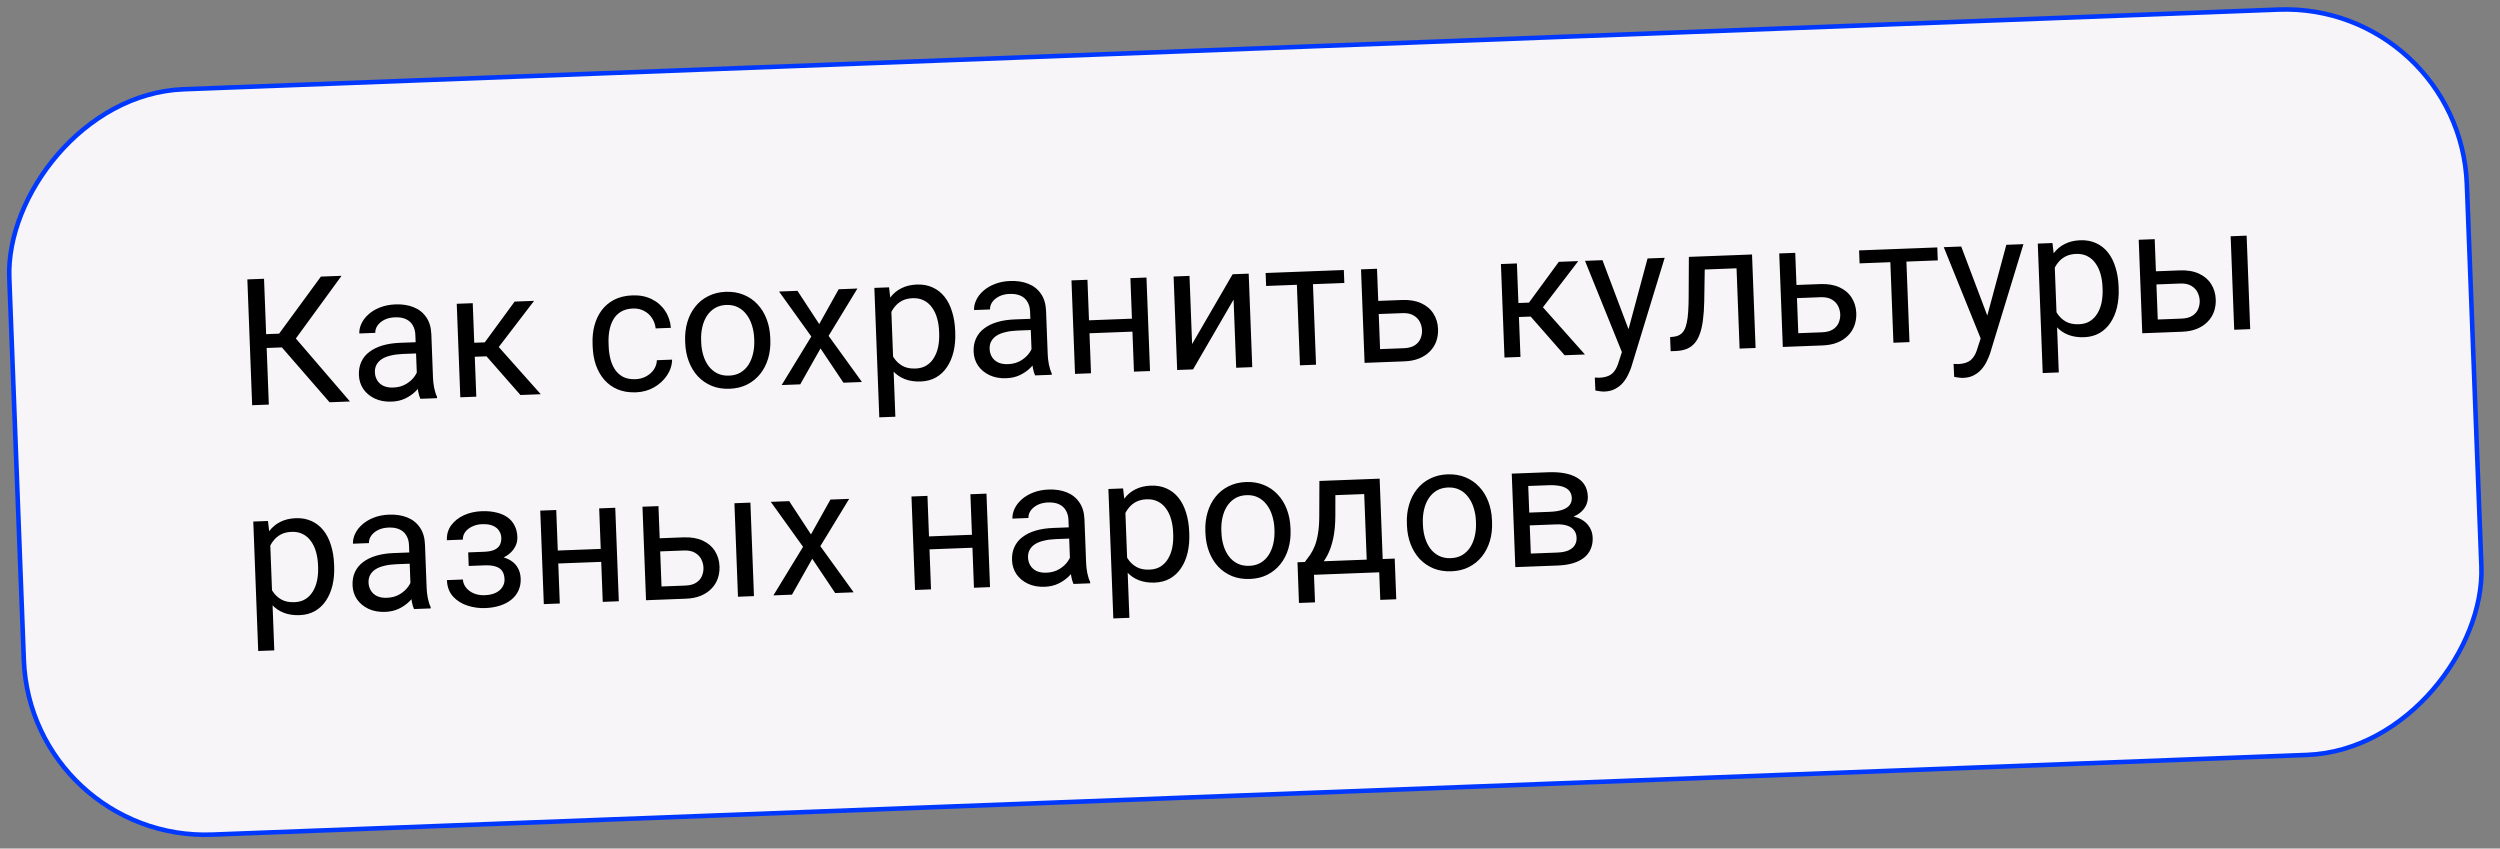 <?xml version="1.0" encoding="UTF-8"?> <svg xmlns="http://www.w3.org/2000/svg" width="274" height="93" viewBox="0 0 274 93" fill="none"><rect x="0" y="0" width="274" height="93" fill="#808080" stroke="none"/><rect x="0.24" y="-0.259" width="269.617" height="81.772" rx="19.906" transform="matrix(0.999 -0.038 -0.038 -0.999 3.12 91.979)" fill="#F7F5F7" stroke="#0038FF" stroke-width="0.5"></rect><path d="M28.938 30.552L29.463 44.342L27.635 44.411L27.11 30.622L28.938 30.552ZM37.433 30.229L31.736 38.043L28.498 38.166L28.156 36.662L30.59 36.569L35.17 30.315L37.433 30.229ZM36.121 44.088L30.695 37.845L31.657 36.206L38.356 44.003L36.121 44.088ZM45.723 41.968L45.523 36.693C45.507 36.289 45.412 35.941 45.236 35.651C45.067 35.354 44.818 35.129 44.49 34.977C44.162 34.826 43.761 34.759 43.287 34.777C42.845 34.794 42.46 34.884 42.131 35.048C41.809 35.212 41.557 35.421 41.377 35.675C41.203 35.928 41.122 36.196 41.133 36.481L39.381 36.547C39.367 36.181 39.448 35.814 39.623 35.447C39.799 35.08 40.058 34.745 40.401 34.441C40.749 34.13 41.17 33.88 41.662 33.691C42.16 33.495 42.719 33.385 43.338 33.362C44.083 33.333 44.744 33.435 45.322 33.666C45.906 33.896 46.369 34.261 46.71 34.76C47.058 35.253 47.246 35.881 47.275 36.645L47.457 41.418C47.47 41.759 47.512 42.121 47.584 42.504C47.662 42.887 47.766 43.215 47.896 43.488L47.902 43.639L46.074 43.709C45.978 43.51 45.898 43.245 45.835 42.912C45.772 42.573 45.734 42.258 45.723 41.968ZM45.857 37.496L45.922 38.726L44.151 38.794C43.653 38.813 43.209 38.871 42.821 38.968C42.432 39.058 42.108 39.188 41.849 39.355C41.59 39.523 41.396 39.73 41.266 39.975C41.136 40.214 41.077 40.491 41.089 40.807C41.101 41.129 41.185 41.42 41.34 41.679C41.495 41.939 41.721 42.142 42.018 42.289C42.32 42.429 42.686 42.491 43.116 42.475C43.652 42.455 44.121 42.323 44.523 42.08C44.925 41.837 45.239 41.547 45.467 41.209C45.701 40.872 45.821 40.548 45.828 40.238L46.608 41.052C46.574 41.319 46.466 41.617 46.282 41.947C46.099 42.276 45.849 42.595 45.531 42.905C45.221 43.207 44.845 43.465 44.404 43.678C43.969 43.884 43.474 43.998 42.918 44.019C42.224 44.045 41.609 43.933 41.075 43.681C40.547 43.429 40.129 43.082 39.821 42.638C39.52 42.188 39.358 41.679 39.336 41.111C39.315 40.562 39.404 40.075 39.603 39.65C39.802 39.218 40.098 38.856 40.491 38.563C40.885 38.264 41.362 38.03 41.925 37.864C42.488 37.697 43.12 37.6 43.821 37.573L45.857 37.496ZM51.812 33.229L52.202 43.476L50.45 43.542L50.059 33.295L51.812 33.229ZM58.536 32.973L53.901 39.029L51.448 39.123L51.124 37.599L53.132 37.522L56.405 33.054L58.536 32.973ZM57.041 43.292L53.095 38.795L54.174 37.483L59.267 43.207L57.041 43.292ZM69.656 41.559C70.072 41.544 70.454 41.444 70.801 41.26C71.148 41.076 71.43 40.831 71.646 40.526C71.862 40.214 71.978 39.865 71.995 39.479L73.662 39.415C73.653 40.023 73.469 40.596 73.111 41.134C72.758 41.666 72.284 42.104 71.691 42.449C71.097 42.788 70.436 42.971 69.71 42.999C68.94 43.028 68.263 42.918 67.678 42.669C67.099 42.419 66.611 42.064 66.215 41.605C65.824 41.146 65.522 40.614 65.31 40.008C65.103 39.397 64.987 38.746 64.96 38.058L64.945 37.661C64.919 36.972 64.986 36.319 65.146 35.699C65.311 35.073 65.572 34.516 65.926 34.029C66.287 33.541 66.746 33.15 67.304 32.857C67.868 32.564 68.535 32.402 69.306 32.373C70.108 32.343 70.815 32.48 71.427 32.785C72.039 33.085 72.526 33.509 72.889 34.058C73.257 34.6 73.47 35.224 73.529 35.93L71.862 35.994C71.814 35.572 71.68 35.194 71.459 34.861C71.244 34.528 70.956 34.267 70.594 34.079C70.239 33.883 69.828 33.795 69.361 33.813C68.824 33.833 68.377 33.958 68.019 34.186C67.667 34.408 67.39 34.703 67.189 35.071C66.994 35.433 66.858 35.833 66.78 36.272C66.708 36.705 66.68 37.146 66.697 37.594L66.712 37.992C66.729 38.44 66.79 38.88 66.895 39.312C67 39.745 67.164 40.134 67.386 40.479C67.614 40.825 67.912 41.098 68.28 41.299C68.654 41.493 69.112 41.58 69.656 41.559ZM75.1 37.587L75.092 37.369C75.064 36.63 75.145 35.941 75.335 35.302C75.526 34.656 75.814 34.092 76.201 33.609C76.587 33.12 77.062 32.735 77.627 32.455C78.191 32.168 78.83 32.011 79.543 31.983C80.263 31.956 80.915 32.064 81.5 32.307C82.091 32.544 82.597 32.891 83.019 33.349C83.447 33.801 83.781 34.342 84.02 34.971C84.259 35.594 84.392 36.275 84.42 37.014L84.428 37.232C84.457 37.971 84.375 38.66 84.185 39.299C83.994 39.939 83.703 40.503 83.31 40.992C82.924 41.475 82.448 41.86 81.884 42.147C81.326 42.427 80.687 42.581 79.967 42.608C79.247 42.636 78.595 42.531 78.011 42.294C77.426 42.051 76.92 41.703 76.491 41.252C76.069 40.794 75.739 40.253 75.5 39.63C75.261 39.007 75.128 38.326 75.1 37.587ZM76.844 37.302L76.852 37.52C76.871 38.032 76.95 38.512 77.087 38.962C77.224 39.406 77.419 39.797 77.672 40.135C77.932 40.473 78.249 40.736 78.622 40.924C78.996 41.106 79.426 41.188 79.912 41.169C80.392 41.151 80.808 41.037 81.16 40.828C81.519 40.611 81.812 40.325 82.038 39.969C82.265 39.612 82.43 39.208 82.533 38.755C82.642 38.296 82.686 37.81 82.667 37.299L82.659 37.081C82.639 36.576 82.558 36.102 82.415 35.658C82.278 35.208 82.079 34.814 81.82 34.476C81.566 34.132 81.253 33.866 80.879 33.678C80.511 33.489 80.084 33.404 79.598 33.423C79.118 33.441 78.699 33.558 78.341 33.774C77.989 33.99 77.696 34.279 77.463 34.642C77.237 34.999 77.072 35.406 76.969 35.865C76.866 36.318 76.825 36.797 76.844 37.302ZM87.402 31.874L89.788 35.52L91.919 31.702L93.974 31.624L90.814 36.809L94.469 41.867L92.442 41.944L89.928 38.189L87.707 42.124L85.67 42.202L88.92 36.881L85.384 31.951L87.402 31.874ZM97.667 33.456L98.132 45.673L96.371 45.74L95.83 31.553L97.44 31.492L97.667 33.456ZM104.688 36.261L104.695 36.46C104.724 37.205 104.662 37.9 104.509 38.544C104.356 39.182 104.118 39.742 103.795 40.222C103.478 40.702 103.079 41.081 102.596 41.358C102.113 41.636 101.553 41.787 100.916 41.811C100.265 41.836 99.687 41.75 99.18 41.555C98.673 41.359 98.238 41.062 97.875 40.665C97.512 40.268 97.216 39.786 96.985 39.22C96.761 38.653 96.598 38.011 96.495 37.294L96.454 36.233C96.501 35.473 96.618 34.789 96.803 34.181C96.989 33.573 97.244 33.051 97.569 32.615C97.899 32.173 98.307 31.832 98.791 31.592C99.275 31.346 99.839 31.211 100.483 31.186C101.127 31.162 101.703 31.266 102.211 31.5C102.719 31.727 103.153 32.065 103.511 32.513C103.87 32.96 104.146 33.503 104.341 34.141C104.542 34.772 104.658 35.478 104.688 36.261ZM102.934 36.527L102.926 36.328C102.907 35.817 102.835 35.339 102.71 34.895C102.586 34.445 102.403 34.053 102.163 33.721C101.929 33.382 101.634 33.121 101.28 32.939C100.925 32.75 100.507 32.665 100.028 32.683C99.586 32.7 99.203 32.79 98.881 32.954C98.564 33.118 98.298 33.334 98.08 33.601C97.863 33.862 97.687 34.16 97.555 34.494C97.428 34.821 97.337 35.16 97.28 35.51L97.374 37.962C97.517 38.4 97.71 38.81 97.952 39.192C98.194 39.569 98.509 39.87 98.897 40.095C99.284 40.315 99.765 40.413 100.34 40.391C100.813 40.373 101.217 40.26 101.55 40.051C101.89 39.836 102.164 39.55 102.371 39.195C102.586 38.839 102.738 38.435 102.828 37.982C102.918 37.524 102.953 37.039 102.934 36.527ZM113.097 39.403L112.896 34.128C112.88 33.724 112.785 33.377 112.609 33.086C112.44 32.789 112.191 32.565 111.863 32.413C111.535 32.261 111.134 32.194 110.66 32.212C110.218 32.229 109.833 32.319 109.504 32.483C109.182 32.648 108.93 32.856 108.75 33.11C108.577 33.363 108.495 33.632 108.506 33.916L106.754 33.982C106.74 33.616 106.821 33.249 106.997 32.883C107.172 32.515 107.431 32.18 107.774 31.876C108.122 31.566 108.543 31.316 109.035 31.126C109.534 30.93 110.092 30.82 110.711 30.797C111.456 30.768 112.117 30.87 112.695 31.101C113.279 31.331 113.742 31.696 114.084 32.195C114.431 32.688 114.619 33.316 114.648 34.08L114.83 38.853C114.843 39.194 114.885 39.556 114.957 39.939C115.035 40.322 115.139 40.65 115.269 40.923L115.275 41.075L113.447 41.144C113.351 40.946 113.272 40.68 113.208 40.347C113.145 40.008 113.108 39.693 113.097 39.403ZM113.23 34.931L113.296 36.161L111.525 36.229C111.026 36.248 110.582 36.306 110.194 36.403C109.805 36.493 109.482 36.623 109.222 36.791C108.963 36.959 108.769 37.165 108.639 37.41C108.509 37.649 108.45 37.926 108.462 38.242C108.474 38.564 108.558 38.855 108.713 39.115C108.869 39.374 109.095 39.578 109.391 39.724C109.693 39.864 110.059 39.926 110.489 39.91C111.025 39.89 111.495 39.758 111.896 39.515C112.298 39.272 112.613 38.982 112.84 38.645C113.074 38.307 113.194 37.983 113.201 37.673L113.982 38.487C113.948 38.754 113.839 39.052 113.655 39.382C113.472 39.711 113.222 40.031 112.905 40.34C112.594 40.642 112.218 40.9 111.777 41.113C111.342 41.319 110.847 41.433 110.291 41.454C109.597 41.48 108.982 41.368 108.448 41.116C107.92 40.865 107.502 40.517 107.194 40.074C106.893 39.623 106.731 39.114 106.709 38.546C106.689 37.997 106.778 37.51 106.976 37.085C107.175 36.654 107.471 36.291 107.864 35.998C108.258 35.699 108.736 35.465 109.298 35.299C109.861 35.132 110.493 35.035 111.194 35.008L113.23 34.931ZM124.402 34.913L124.456 36.334L119.038 36.54L118.984 35.12L124.402 34.913ZM119.185 30.664L119.575 40.911L117.823 40.978L117.433 30.731L119.185 30.664ZM125.653 30.418L126.043 40.665L124.282 40.732L123.892 30.485L125.653 30.418ZM130.654 37.71L135.095 30.058L136.857 29.991L137.247 40.238L135.485 40.305L135.201 32.833L130.759 40.485L129.017 40.551L128.627 30.304L130.369 30.238L130.654 37.71ZM143.846 29.725L144.236 39.972L142.474 40.039L142.084 29.792L143.846 29.725ZM147.284 29.594L147.338 31.015L138.767 31.341L138.713 29.92L147.284 29.594ZM150.581 32.997L153.659 32.88C154.486 32.848 155.189 32.967 155.768 33.236C156.347 33.498 156.792 33.876 157.101 34.37C157.417 34.858 157.587 35.42 157.611 36.058C157.629 36.532 157.564 36.98 157.416 37.403C157.268 37.819 157.035 38.189 156.718 38.511C156.408 38.832 156.017 39.09 155.543 39.286C155.076 39.474 154.534 39.58 153.915 39.604L149.558 39.77L149.168 29.522L150.92 29.456L151.256 38.263L153.86 38.164C154.365 38.145 154.766 38.038 155.062 37.843C155.358 37.649 155.567 37.404 155.688 37.108C155.81 36.813 155.864 36.507 155.852 36.191C155.841 35.882 155.763 35.581 155.619 35.29C155.475 34.998 155.248 34.76 154.937 34.576C154.627 34.386 154.219 34.3 153.714 34.319L150.636 34.436L150.581 32.997ZM166.253 28.872L166.643 39.119L164.891 39.186L164.501 28.939L166.253 28.872ZM172.977 28.616L168.342 34.673L165.889 34.766L165.566 33.242L167.574 33.166L170.846 28.697L172.977 28.616ZM171.483 38.935L167.537 34.438L168.615 33.126L173.708 38.85L171.483 38.935ZM178.072 37.622L180.572 28.327L182.448 28.256L178.788 40.241C178.703 40.497 178.587 40.773 178.44 41.069C178.3 41.372 178.115 41.66 177.885 41.935C177.655 42.209 177.373 42.435 177.038 42.612C176.71 42.795 176.312 42.896 175.845 42.913C175.706 42.919 175.529 42.907 175.313 42.877C175.096 42.847 174.944 42.821 174.854 42.799L174.791 41.379C174.842 41.383 174.921 41.387 175.028 41.389C175.142 41.397 175.222 41.401 175.266 41.399C175.664 41.384 175.999 41.317 176.273 41.199C176.547 41.088 176.774 40.905 176.954 40.652C177.141 40.404 177.295 40.067 177.418 39.638L178.072 37.622ZM175.629 28.515L178.593 36.369L179.118 38.198L177.883 38.89L173.716 28.588L175.629 28.515ZM190.479 27.95L190.534 29.399L185.581 29.587L185.526 28.138L190.479 27.95ZM192.022 27.891L192.412 38.138L190.66 38.205L190.27 27.958L192.022 27.891ZM185.099 28.154L186.861 28.087L186.784 33.041C186.769 33.807 186.722 34.485 186.643 35.076C186.571 35.661 186.457 36.164 186.302 36.588C186.154 37.011 185.959 37.359 185.716 37.634C185.48 37.903 185.191 38.106 184.848 38.246C184.505 38.379 184.107 38.454 183.652 38.472L183.103 38.492L183.044 36.949L183.422 36.906C183.693 36.877 183.921 36.805 184.106 36.69C184.298 36.575 184.456 36.411 184.58 36.198C184.705 35.978 184.802 35.7 184.871 35.362C184.947 35.024 184.998 34.623 185.025 34.161C185.057 33.698 185.075 33.16 185.077 32.547L185.099 28.154ZM196.418 31.252L199.496 31.135C200.323 31.103 201.026 31.222 201.606 31.491C202.185 31.753 202.629 32.131 202.939 32.625C203.254 33.113 203.424 33.675 203.449 34.313C203.467 34.787 203.402 35.235 203.253 35.658C203.105 36.074 202.872 36.444 202.556 36.766C202.245 37.087 201.854 37.346 201.381 37.541C200.914 37.729 200.371 37.835 199.752 37.859L195.396 38.025L195.005 27.777L196.758 27.711L197.093 36.518L199.697 36.419C200.202 36.4 200.603 36.293 200.899 36.098C201.195 35.904 201.404 35.659 201.525 35.363C201.647 35.068 201.702 34.762 201.69 34.446C201.678 34.137 201.6 33.837 201.456 33.545C201.312 33.253 201.085 33.015 200.775 32.831C200.464 32.641 200.056 32.555 199.551 32.574L196.473 32.691L196.418 31.252ZM208.889 27.249L209.279 37.496L207.518 37.563L207.128 27.316L208.889 27.249ZM212.327 27.118L212.381 28.539L203.81 28.865L203.756 27.444L212.327 27.118ZM217.393 36.125L219.894 26.83L221.769 26.759L218.109 38.744C218.024 39 217.908 39.276 217.761 39.572C217.621 39.875 217.436 40.163 217.206 40.438C216.977 40.712 216.694 40.938 216.36 41.115C216.031 41.298 215.634 41.399 215.167 41.416C215.028 41.422 214.85 41.41 214.634 41.38C214.418 41.35 214.265 41.324 214.176 41.302L214.112 39.882C214.163 39.887 214.242 39.89 214.35 39.892C214.464 39.9 214.543 39.904 214.587 39.902C214.985 39.887 215.321 39.82 215.594 39.702C215.868 39.591 216.095 39.408 216.275 39.155C216.462 38.907 216.617 38.57 216.74 38.141L217.393 36.125ZM214.95 27.018L217.914 34.872L218.439 36.702L217.204 37.393L213.037 27.091L214.95 27.018ZM225.178 28.602L225.643 40.818L223.881 40.886L223.341 26.699L224.951 26.637L225.178 28.602ZM232.199 31.407L232.206 31.606C232.234 32.351 232.172 33.046 232.02 33.69C231.867 34.328 231.629 34.887 231.306 35.367C230.989 35.847 230.589 36.226 230.107 36.504C229.624 36.782 229.064 36.932 228.426 36.957C227.776 36.981 227.197 36.896 226.691 36.7C226.184 36.505 225.749 36.208 225.386 35.811C225.023 35.414 224.726 34.932 224.496 34.365C224.272 33.798 224.109 33.157 224.006 32.44L223.965 31.379C224.012 30.619 224.128 29.934 224.314 29.327C224.499 28.719 224.755 28.197 225.079 27.761C225.41 27.319 225.818 26.977 226.302 26.738C226.786 26.492 227.349 26.356 227.993 26.332C228.637 26.307 229.214 26.412 229.722 26.645C230.23 26.873 230.664 27.21 231.022 27.658C231.381 28.106 231.657 28.649 231.852 29.286C232.053 29.917 232.169 30.624 232.199 31.407ZM230.445 31.673L230.437 31.474C230.418 30.963 230.346 30.485 230.221 30.041C230.097 29.59 229.914 29.199 229.674 28.867C229.44 28.528 229.145 28.267 228.79 28.085C228.436 27.896 228.018 27.811 227.538 27.829C227.096 27.846 226.714 27.936 226.392 28.1C226.075 28.264 225.809 28.48 225.591 28.747C225.373 29.008 225.198 29.306 225.065 29.64C224.939 29.967 224.847 30.305 224.791 30.655L224.885 33.108C225.028 33.545 225.22 33.955 225.462 34.338C225.704 34.715 226.019 35.016 226.407 35.241C226.795 35.46 227.276 35.559 227.851 35.537C228.324 35.519 228.728 35.406 229.061 35.197C229.401 34.982 229.674 34.696 229.882 34.34C230.096 33.985 230.248 33.581 230.339 33.128C230.429 32.669 230.464 32.184 230.445 31.673ZM235.815 29.752L238.893 29.635C239.72 29.603 240.424 29.722 241.003 29.991C241.582 30.253 242.026 30.631 242.336 31.125C242.652 31.613 242.822 32.175 242.846 32.813C242.864 33.287 242.799 33.735 242.651 34.158C242.502 34.575 242.269 34.944 241.953 35.266C241.643 35.587 241.251 35.846 240.778 36.041C240.311 36.229 239.768 36.335 239.149 36.359L234.793 36.525L234.403 26.278L236.155 26.211L236.49 35.018L239.094 34.919C239.6 34.9 240 34.793 240.296 34.599C240.592 34.404 240.801 34.159 240.923 33.863C241.044 33.568 241.099 33.262 241.087 32.947C241.075 32.637 240.997 32.337 240.853 32.045C240.71 31.753 240.482 31.515 240.172 31.331C239.861 31.141 239.453 31.055 238.948 31.074L235.87 31.191L235.815 29.752ZM246.231 25.827L246.622 36.074L244.869 36.141L244.479 25.894L246.231 25.827ZM29.597 59.064L30.062 71.281L28.3 71.348L27.76 57.161L29.37 57.1L29.597 59.064ZM36.617 61.87L36.625 62.068C36.653 62.813 36.591 63.508 36.439 64.153C36.286 64.791 36.048 65.35 35.725 65.83C35.408 66.31 35.008 66.689 34.526 66.966C34.043 67.244 33.483 67.395 32.845 67.419C32.195 67.444 31.616 67.358 31.11 67.163C30.602 66.967 30.168 66.671 29.805 66.273C29.442 65.876 29.145 65.394 28.915 64.828C28.691 64.261 28.528 63.619 28.424 62.902L28.384 61.842C28.431 61.081 28.547 60.397 28.733 59.789C28.918 59.181 29.173 58.66 29.498 58.224C29.829 57.781 30.237 57.44 30.721 57.2C31.204 56.954 31.768 56.819 32.412 56.794C33.056 56.77 33.633 56.874 34.141 57.108C34.649 57.335 35.083 57.673 35.441 58.121C35.799 58.569 36.076 59.111 36.271 59.749C36.472 60.38 36.588 61.087 36.617 61.87ZM34.864 62.135L34.856 61.937C34.837 61.425 34.764 60.947 34.64 60.503C34.516 60.053 34.333 59.661 34.093 59.329C33.859 58.99 33.564 58.729 33.209 58.547C32.855 58.358 32.437 58.273 31.957 58.291C31.515 58.308 31.133 58.398 30.811 58.562C30.494 58.726 30.227 58.942 30.01 59.209C29.792 59.471 29.617 59.768 29.484 60.102C29.358 60.429 29.266 60.768 29.21 61.118L29.303 63.571C29.447 64.008 29.639 64.418 29.881 64.8C30.123 65.177 30.438 65.478 30.826 65.703C31.214 65.923 31.695 66.021 32.27 65.999C32.743 65.981 33.147 65.868 33.48 65.659C33.82 65.444 34.093 65.159 34.301 64.803C34.515 64.447 34.667 64.043 34.758 63.59C34.848 63.132 34.883 62.647 34.864 62.135ZM45.026 65.011L44.825 59.736C44.81 59.332 44.715 58.985 44.539 58.694C44.37 58.397 44.121 58.173 43.793 58.021C43.465 57.869 43.064 57.802 42.59 57.82C42.148 57.837 41.763 57.927 41.434 58.092C41.111 58.256 40.86 58.464 40.68 58.718C40.506 58.971 40.425 59.24 40.436 59.524L38.684 59.59C38.67 59.224 38.751 58.858 38.926 58.49C39.102 58.123 39.361 57.788 39.704 57.484C40.052 57.174 40.473 56.924 40.965 56.734C41.463 56.538 42.022 56.428 42.641 56.405C43.386 56.377 44.047 56.478 44.625 56.709C45.209 56.939 45.672 57.304 46.013 57.803C46.361 58.296 46.549 58.924 46.578 59.688L46.76 64.461C46.773 64.802 46.815 65.164 46.887 65.547C46.964 65.93 47.069 66.258 47.199 66.531L47.205 66.683L45.377 66.752C45.281 66.554 45.201 66.288 45.138 65.955C45.075 65.616 45.037 65.302 45.026 65.011ZM45.16 60.539L45.225 61.769L43.454 61.837C42.956 61.856 42.512 61.914 42.124 62.011C41.735 62.101 41.411 62.231 41.152 62.399C40.893 62.567 40.699 62.773 40.569 63.018C40.439 63.257 40.38 63.535 40.392 63.85C40.404 64.172 40.488 64.463 40.643 64.723C40.798 64.982 41.024 65.186 41.321 65.332C41.623 65.473 41.989 65.534 42.418 65.518C42.955 65.498 43.424 65.366 43.826 65.123C44.228 64.88 44.542 64.59 44.77 64.253C45.004 63.915 45.124 63.591 45.131 63.281L45.911 64.095C45.877 64.362 45.769 64.66 45.585 64.99C45.402 65.319 45.151 65.639 44.834 65.948C44.523 66.251 44.148 66.508 43.707 66.721C43.272 66.927 42.777 67.041 42.221 67.062C41.527 67.089 40.912 66.976 40.378 66.725C39.85 66.473 39.432 66.125 39.124 65.681C38.822 65.231 38.661 64.722 38.639 64.154C38.618 63.605 38.707 63.118 38.906 62.693C39.105 62.262 39.401 61.899 39.794 61.606C40.187 61.307 40.665 61.074 41.228 60.907C41.791 60.74 42.422 60.643 43.123 60.617L45.16 60.539ZM53.241 61.55L51.356 61.621L51.315 60.542L53.057 60.475C53.544 60.457 53.926 60.382 54.206 60.251C54.485 60.114 54.681 59.933 54.792 59.708C54.904 59.482 54.954 59.221 54.943 58.924C54.933 58.659 54.854 58.412 54.706 58.184C54.564 57.949 54.342 57.765 54.04 57.631C53.737 57.49 53.337 57.43 52.838 57.449C52.434 57.464 52.07 57.551 51.748 57.708C51.425 57.86 51.17 58.062 50.984 58.316C50.803 58.563 50.719 58.838 50.73 59.141L48.978 59.208C48.955 58.583 49.111 58.04 49.447 57.578C49.79 57.11 50.253 56.741 50.837 56.472C51.428 56.203 52.077 56.055 52.784 56.028C53.377 56.006 53.91 56.052 54.382 56.166C54.861 56.275 55.269 56.449 55.607 56.689C55.944 56.923 56.206 57.223 56.39 57.589C56.581 57.948 56.686 58.371 56.704 58.857C56.717 59.204 56.648 59.536 56.495 59.851C56.343 60.167 56.117 60.451 55.816 60.702C55.516 60.948 55.147 61.145 54.71 61.294C54.28 61.444 53.79 61.529 53.241 61.55ZM51.331 60.958L53.215 60.887C53.828 60.863 54.37 60.903 54.842 61.005C55.313 61.101 55.711 61.256 56.035 61.472C56.36 61.687 56.607 61.959 56.778 62.288C56.955 62.609 57.051 62.985 57.067 63.415C57.086 63.894 57.004 64.331 56.823 64.723C56.648 65.109 56.389 65.442 56.045 65.72C55.702 65.999 55.287 66.217 54.8 66.375C54.319 66.532 53.782 66.622 53.188 66.645C52.525 66.67 51.877 66.581 51.243 66.377C50.609 66.174 50.081 65.843 49.659 65.385C49.237 64.92 49.012 64.319 48.984 63.58L50.736 63.513C50.747 63.823 50.856 64.113 51.063 64.383C51.269 64.653 51.549 64.867 51.903 65.024C52.263 65.181 52.673 65.251 53.134 65.234C53.627 65.215 54.034 65.123 54.357 64.959C54.679 64.795 54.918 64.584 55.072 64.325C55.233 64.066 55.308 63.788 55.297 63.492C55.282 63.106 55.194 62.8 55.034 62.572C54.874 62.344 54.634 62.183 54.314 62.087C54 61.985 53.6 61.944 53.114 61.962L51.371 62.029L51.331 60.958ZM66.181 60.147L66.235 61.567L60.818 61.773L60.764 60.353L66.181 60.147ZM60.964 55.897L61.354 66.144L59.602 66.211L59.212 55.964L60.964 55.897ZM67.432 55.651L67.822 65.898L66.061 65.965L65.671 55.718L67.432 55.651ZM71.828 59.011L74.906 58.894C75.733 58.863 76.436 58.981 77.015 59.25C77.594 59.513 78.039 59.891 78.348 60.385C78.664 60.873 78.834 61.435 78.859 62.073C78.876 62.546 78.811 62.995 78.663 63.418C78.514 63.834 78.282 64.203 77.966 64.525C77.655 64.847 77.264 65.105 76.79 65.3C76.323 65.489 75.781 65.595 75.162 65.618L70.805 65.784L70.415 55.537L72.167 55.471L72.503 64.278L75.107 64.179C75.612 64.16 76.013 64.053 76.309 63.858C76.605 63.663 76.814 63.418 76.935 63.123C77.057 62.828 77.112 62.522 77.1 62.206C77.088 61.897 77.01 61.596 76.866 61.305C76.722 61.013 76.495 60.775 76.184 60.591C75.874 60.4 75.466 60.315 74.961 60.334L71.883 60.451L71.828 59.011ZM82.244 55.087L82.634 65.334L80.882 65.401L80.492 55.154L82.244 55.087ZM86.496 54.925L88.883 58.571L91.014 54.753L93.069 54.675L89.909 59.86L93.563 64.918L91.536 64.995L89.022 61.24L86.801 65.175L84.765 65.253L88.015 59.932L84.479 55.002L86.496 54.925ZM106.866 58.598L106.92 60.018L101.503 60.224L101.449 58.804L106.866 58.598ZM101.649 54.348L102.039 64.595L100.287 64.662L99.897 54.415L101.649 54.348ZM108.117 54.102L108.507 64.349L106.746 64.416L106.356 54.169L108.117 54.102ZM117.305 62.259L117.104 56.984C117.089 56.58 116.994 56.233 116.818 55.943C116.649 55.645 116.4 55.421 116.072 55.269C115.743 55.117 115.342 55.05 114.869 55.068C114.427 55.085 114.042 55.176 113.713 55.34C113.39 55.504 113.139 55.713 112.959 55.966C112.785 56.219 112.704 56.488 112.715 56.772L110.962 56.839C110.949 56.473 111.029 56.106 111.205 55.739C111.381 55.372 111.64 55.036 111.982 54.732C112.331 54.422 112.751 54.172 113.244 53.983C113.742 53.787 114.301 53.677 114.919 53.653C115.664 53.625 116.326 53.726 116.904 53.957C117.488 54.188 117.951 54.553 118.292 55.052C118.64 55.544 118.828 56.173 118.857 56.937L119.039 61.71C119.052 62.051 119.094 62.413 119.165 62.796C119.243 63.178 119.347 63.506 119.478 63.78L119.484 63.931L117.656 64.001C117.56 63.802 117.48 63.536 117.417 63.204C117.353 62.865 117.316 62.55 117.305 62.259ZM117.438 57.787L117.504 59.018L115.733 59.085C115.234 59.104 114.791 59.162 114.403 59.259C114.014 59.35 113.69 59.479 113.431 59.647C113.172 59.815 112.977 60.022 112.848 60.267C112.718 60.506 112.659 60.783 112.671 61.099C112.683 61.421 112.767 61.711 112.922 61.971C113.077 62.231 113.303 62.434 113.6 62.581C113.902 62.721 114.268 62.783 114.697 62.767C115.234 62.746 115.703 62.614 116.105 62.371C116.507 62.129 116.821 61.838 117.049 61.501C117.282 61.163 117.403 60.839 117.41 60.529L118.19 61.344C118.156 61.611 118.047 61.909 117.864 62.238C117.68 62.568 117.43 62.887 117.113 63.196C116.802 63.499 116.426 63.757 115.986 63.969C115.551 64.176 115.056 64.289 114.5 64.311C113.806 64.337 113.191 64.224 112.657 63.973C112.129 63.721 111.711 63.373 111.403 62.93C111.101 62.48 110.94 61.971 110.918 61.402C110.897 60.853 110.986 60.366 111.185 59.941C111.383 59.51 111.679 59.148 112.073 58.855C112.466 58.555 112.944 58.322 113.507 58.155C114.07 57.988 114.701 57.892 115.402 57.865L117.438 57.787ZM123.317 55.496L123.782 67.713L122.02 67.78L121.48 53.593L123.09 53.532L123.317 55.496ZM130.338 58.302L130.345 58.5C130.373 59.245 130.311 59.94 130.159 60.585C130.006 61.223 129.768 61.782 129.445 62.262C129.128 62.742 128.728 63.121 128.246 63.398C127.763 63.676 127.203 63.827 126.565 63.851C125.915 63.876 125.336 63.791 124.83 63.595C124.323 63.399 123.888 63.103 123.525 62.706C123.162 62.308 122.865 61.827 122.635 61.26C122.411 60.693 122.248 60.051 122.145 59.334L122.104 58.274C122.151 57.513 122.267 56.829 122.453 56.221C122.638 55.614 122.893 55.092 123.218 54.656C123.549 54.213 123.957 53.872 124.441 53.632C124.925 53.386 125.488 53.251 126.132 53.226C126.776 53.202 127.353 53.306 127.861 53.54C128.369 53.767 128.803 54.105 129.161 54.553C129.52 55.001 129.796 55.543 129.991 56.181C130.192 56.812 130.308 57.519 130.338 58.302ZM128.584 58.568L128.576 58.369C128.557 57.857 128.485 57.379 128.36 56.935C128.236 56.485 128.053 56.093 127.813 55.761C127.579 55.422 127.284 55.162 126.929 54.979C126.575 54.79 126.157 54.705 125.677 54.723C125.235 54.74 124.853 54.831 124.531 54.995C124.214 55.158 123.948 55.374 123.73 55.641C123.512 55.903 123.337 56.2 123.204 56.534C123.078 56.861 122.986 57.2 122.93 57.55L123.024 60.003C123.167 60.44 123.359 60.85 123.601 61.233C123.843 61.609 124.158 61.91 124.546 62.136C124.934 62.355 125.415 62.453 125.99 62.431C126.463 62.413 126.867 62.3 127.2 62.091C127.54 61.876 127.813 61.591 128.021 61.235C128.235 60.879 128.387 60.475 128.478 60.023C128.568 59.564 128.603 59.079 128.584 58.568ZM132.116 58.433L132.108 58.215C132.08 57.477 132.161 56.787 132.352 56.148C132.542 55.502 132.83 54.938 133.217 54.455C133.603 53.966 134.078 53.581 134.643 53.301C135.207 53.014 135.846 52.857 136.56 52.829C137.279 52.802 137.931 52.91 138.516 53.153C139.107 53.39 139.613 53.737 140.035 54.196C140.463 54.647 140.797 55.188 141.036 55.817C141.275 56.44 141.408 57.121 141.436 57.86L141.445 58.078C141.473 58.817 141.391 59.506 141.201 60.145C141.01 60.785 140.719 61.349 140.326 61.838C139.94 62.321 139.465 62.706 138.9 62.993C138.342 63.273 137.703 63.427 136.983 63.455C136.263 63.482 135.611 63.377 135.027 63.14C134.442 62.897 133.936 62.55 133.508 62.098C133.085 61.64 132.755 61.099 132.516 60.476C132.278 59.853 132.144 59.172 132.116 58.433ZM133.86 58.148L133.868 58.366C133.888 58.878 133.966 59.358 134.103 59.809C134.24 60.252 134.435 60.643 134.688 60.981C134.948 61.319 135.265 61.582 135.638 61.77C136.012 61.952 136.442 62.034 136.928 62.015C137.408 61.997 137.824 61.883 138.177 61.673C138.535 61.458 138.828 61.171 139.054 60.815C139.281 60.459 139.446 60.054 139.549 59.601C139.658 59.142 139.702 58.656 139.683 58.145L139.675 57.927C139.655 57.422 139.574 56.948 139.431 56.504C139.294 56.054 139.095 55.66 138.836 55.322C138.582 54.978 138.269 54.712 137.895 54.524C137.527 54.335 137.1 54.25 136.614 54.269C136.134 54.287 135.715 54.404 135.357 54.62C135.005 54.836 134.712 55.125 134.479 55.488C134.253 55.845 134.088 56.252 133.985 56.712C133.882 57.164 133.841 57.643 133.86 58.148ZM144.607 52.713L146.359 52.646L146.354 56.487C146.353 57.461 146.274 58.305 146.118 59.019C145.962 59.733 145.751 60.345 145.486 60.855C145.221 61.358 144.918 61.784 144.577 62.132C144.242 62.48 143.893 62.774 143.529 63.016L142.658 63.049L142.651 61.617L143.01 61.594C143.209 61.34 143.402 61.079 143.588 60.813C143.773 60.541 143.941 60.221 144.092 59.855C144.242 59.483 144.361 59.032 144.448 58.504C144.542 57.969 144.59 57.319 144.592 56.554L144.607 52.713ZM145.043 52.696L151.208 52.461L151.598 62.709L149.846 62.775L149.518 54.148L145.104 54.316L145.043 52.696ZM142.205 61.624L152.86 61.219L153.03 65.68L151.278 65.746L151.163 62.725L144.012 62.997L144.127 66.018L142.366 66.085L142.205 61.624ZM154.201 57.592L154.193 57.374C154.165 56.636 154.246 55.947 154.437 55.307C154.627 54.661 154.915 54.097 155.302 53.614C155.688 53.126 156.163 52.741 156.728 52.46C157.292 52.173 157.931 52.016 158.645 51.989C159.364 51.961 160.017 52.069 160.601 52.312C161.192 52.549 161.698 52.897 162.121 53.355C162.549 53.806 162.882 54.347 163.121 54.977C163.36 55.6 163.493 56.281 163.521 57.019L163.53 57.237C163.558 57.976 163.477 58.665 163.286 59.304C163.095 59.944 162.804 60.508 162.411 60.998C162.025 61.48 161.55 61.865 160.985 62.152C160.427 62.432 159.788 62.586 159.068 62.614C158.348 62.641 157.696 62.536 157.112 62.299C156.527 62.056 156.021 61.709 155.593 61.257C155.171 60.799 154.84 60.258 154.602 59.635C154.363 59.012 154.229 58.331 154.201 57.592ZM155.945 57.308L155.953 57.526C155.973 58.037 156.051 58.518 156.188 58.968C156.325 59.411 156.521 59.802 156.774 60.14C157.033 60.478 157.35 60.741 157.724 60.929C158.097 61.111 158.527 61.193 159.013 61.174C159.493 61.156 159.909 61.042 160.262 60.833C160.62 60.617 160.913 60.331 161.14 59.974C161.366 59.618 161.531 59.213 161.634 58.76C161.743 58.301 161.788 57.816 161.768 57.304L161.76 57.086C161.741 56.581 161.659 56.107 161.516 55.663C161.379 55.214 161.18 54.82 160.921 54.482C160.668 54.137 160.354 53.871 159.98 53.683C159.613 53.495 159.186 53.41 158.7 53.428C158.22 53.446 157.8 53.563 157.442 53.779C157.09 53.995 156.797 54.285 156.565 54.648C156.338 55.004 156.173 55.412 156.071 55.871C155.968 56.324 155.926 56.803 155.945 57.308ZM170.557 57.472L167.195 57.6L167.123 56.199L169.869 56.095C170.412 56.074 170.861 56.003 171.217 55.882C171.579 55.761 171.848 55.59 172.023 55.368C172.198 55.146 172.279 54.878 172.267 54.562C172.258 54.316 172.196 54.103 172.082 53.924C171.973 53.738 171.813 53.59 171.6 53.478C171.387 53.359 171.124 53.278 170.813 53.233C170.507 53.181 170.15 53.163 169.739 53.179L167.495 53.264L167.831 62.09L166.079 62.157L165.688 51.91L169.685 51.758C170.335 51.733 170.922 51.768 171.444 51.862C171.972 51.956 172.424 52.112 172.799 52.332C173.18 52.545 173.475 52.825 173.684 53.171C173.893 53.517 174.007 53.93 174.025 54.41C174.037 54.719 173.985 55.015 173.87 55.297C173.754 55.58 173.577 55.834 173.339 56.057C173.101 56.282 172.805 56.47 172.45 56.623C172.095 56.769 171.685 56.87 171.219 56.925L170.557 57.472ZM170.729 61.98L166.732 62.132L167.549 60.679L170.675 60.56C171.161 60.541 171.562 60.466 171.88 60.334C172.197 60.195 172.43 60.009 172.579 59.776C172.735 59.536 172.806 59.255 172.794 58.933C172.782 58.611 172.689 58.34 172.516 58.118C172.35 57.891 172.103 57.723 171.776 57.615C171.45 57.502 171.043 57.454 170.557 57.472L167.896 57.574L167.861 56.171L171.186 56.045L171.84 56.551C172.404 56.574 172.886 56.694 173.286 56.913C173.686 57.132 173.995 57.417 174.21 57.769C174.426 58.115 174.541 58.497 174.557 58.913C174.576 59.393 174.5 59.82 174.331 60.193C174.168 60.566 173.921 60.882 173.589 61.141C173.258 61.394 172.851 61.593 172.37 61.737C171.888 61.876 171.341 61.957 170.729 61.98Z" fill="black"></path></svg> 